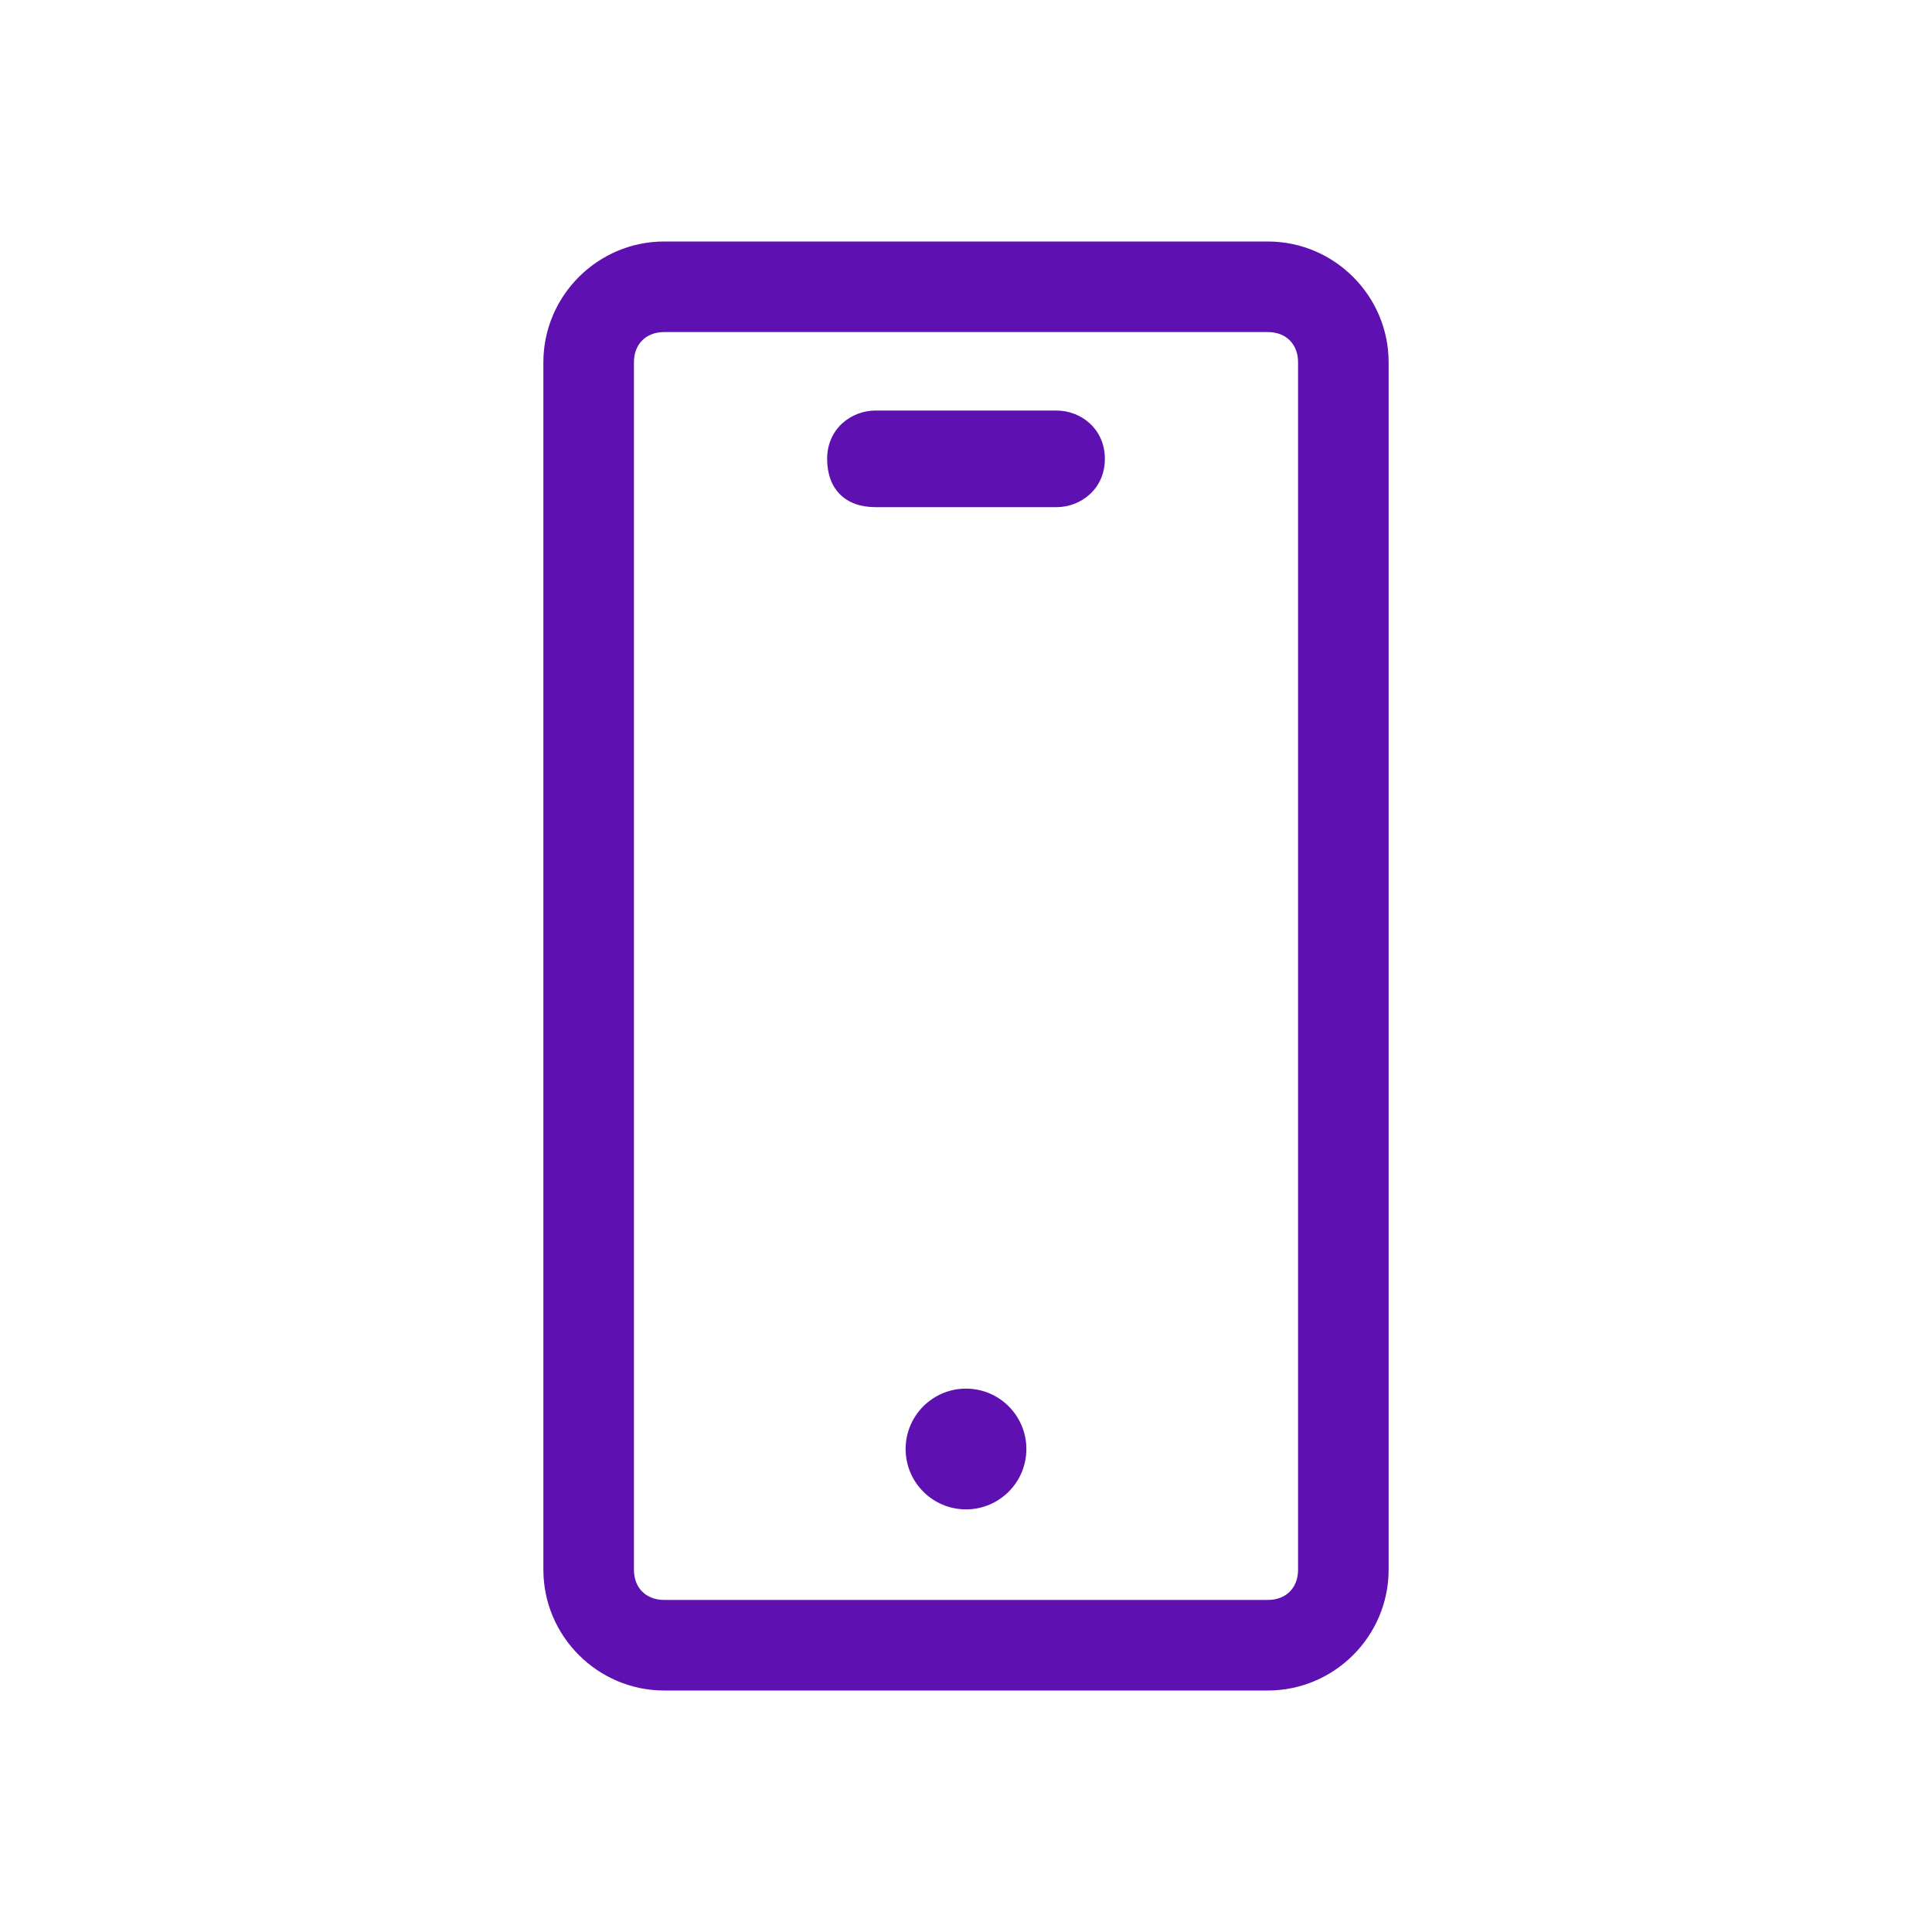 <svg width="32" height="32" viewBox="0 0 32 32" fill="none" xmlns="http://www.w3.org/2000/svg">
<path d="M21 4C22.1 4 23 4.9 23 6V26C23 27.1 22.1 28 21 28H11C9.9 28 9 27.1 9 26V6C9 4.9 9.9 4 11 4H21ZM11 5.5C10.7 5.5 10.5 5.7 10.5 6V26C10.5 26.3 10.7 26.5 11 26.5H21C21.3 26.5 21.5 26.3 21.5 26V6C21.5 5.7 21.3 5.5 21 5.5H11ZM16 23C16.552 23 17 23.448 17 24C17 24.552 16.552 25 16 25C15.448 25 15 24.552 15 24C15 23.448 15.448 23 16 23ZM17.5 6.8C17.9 6.8 18.3 7.1 18.3 7.6C18.3 8.1 17.9 8.4 17.5 8.4H14.5C14 8.4 13.7 8.1 13.7 7.6C13.7 7.1 14.1 6.8 14.5 6.8H17.5Z" fill="#5E10B1"/>
</svg>
